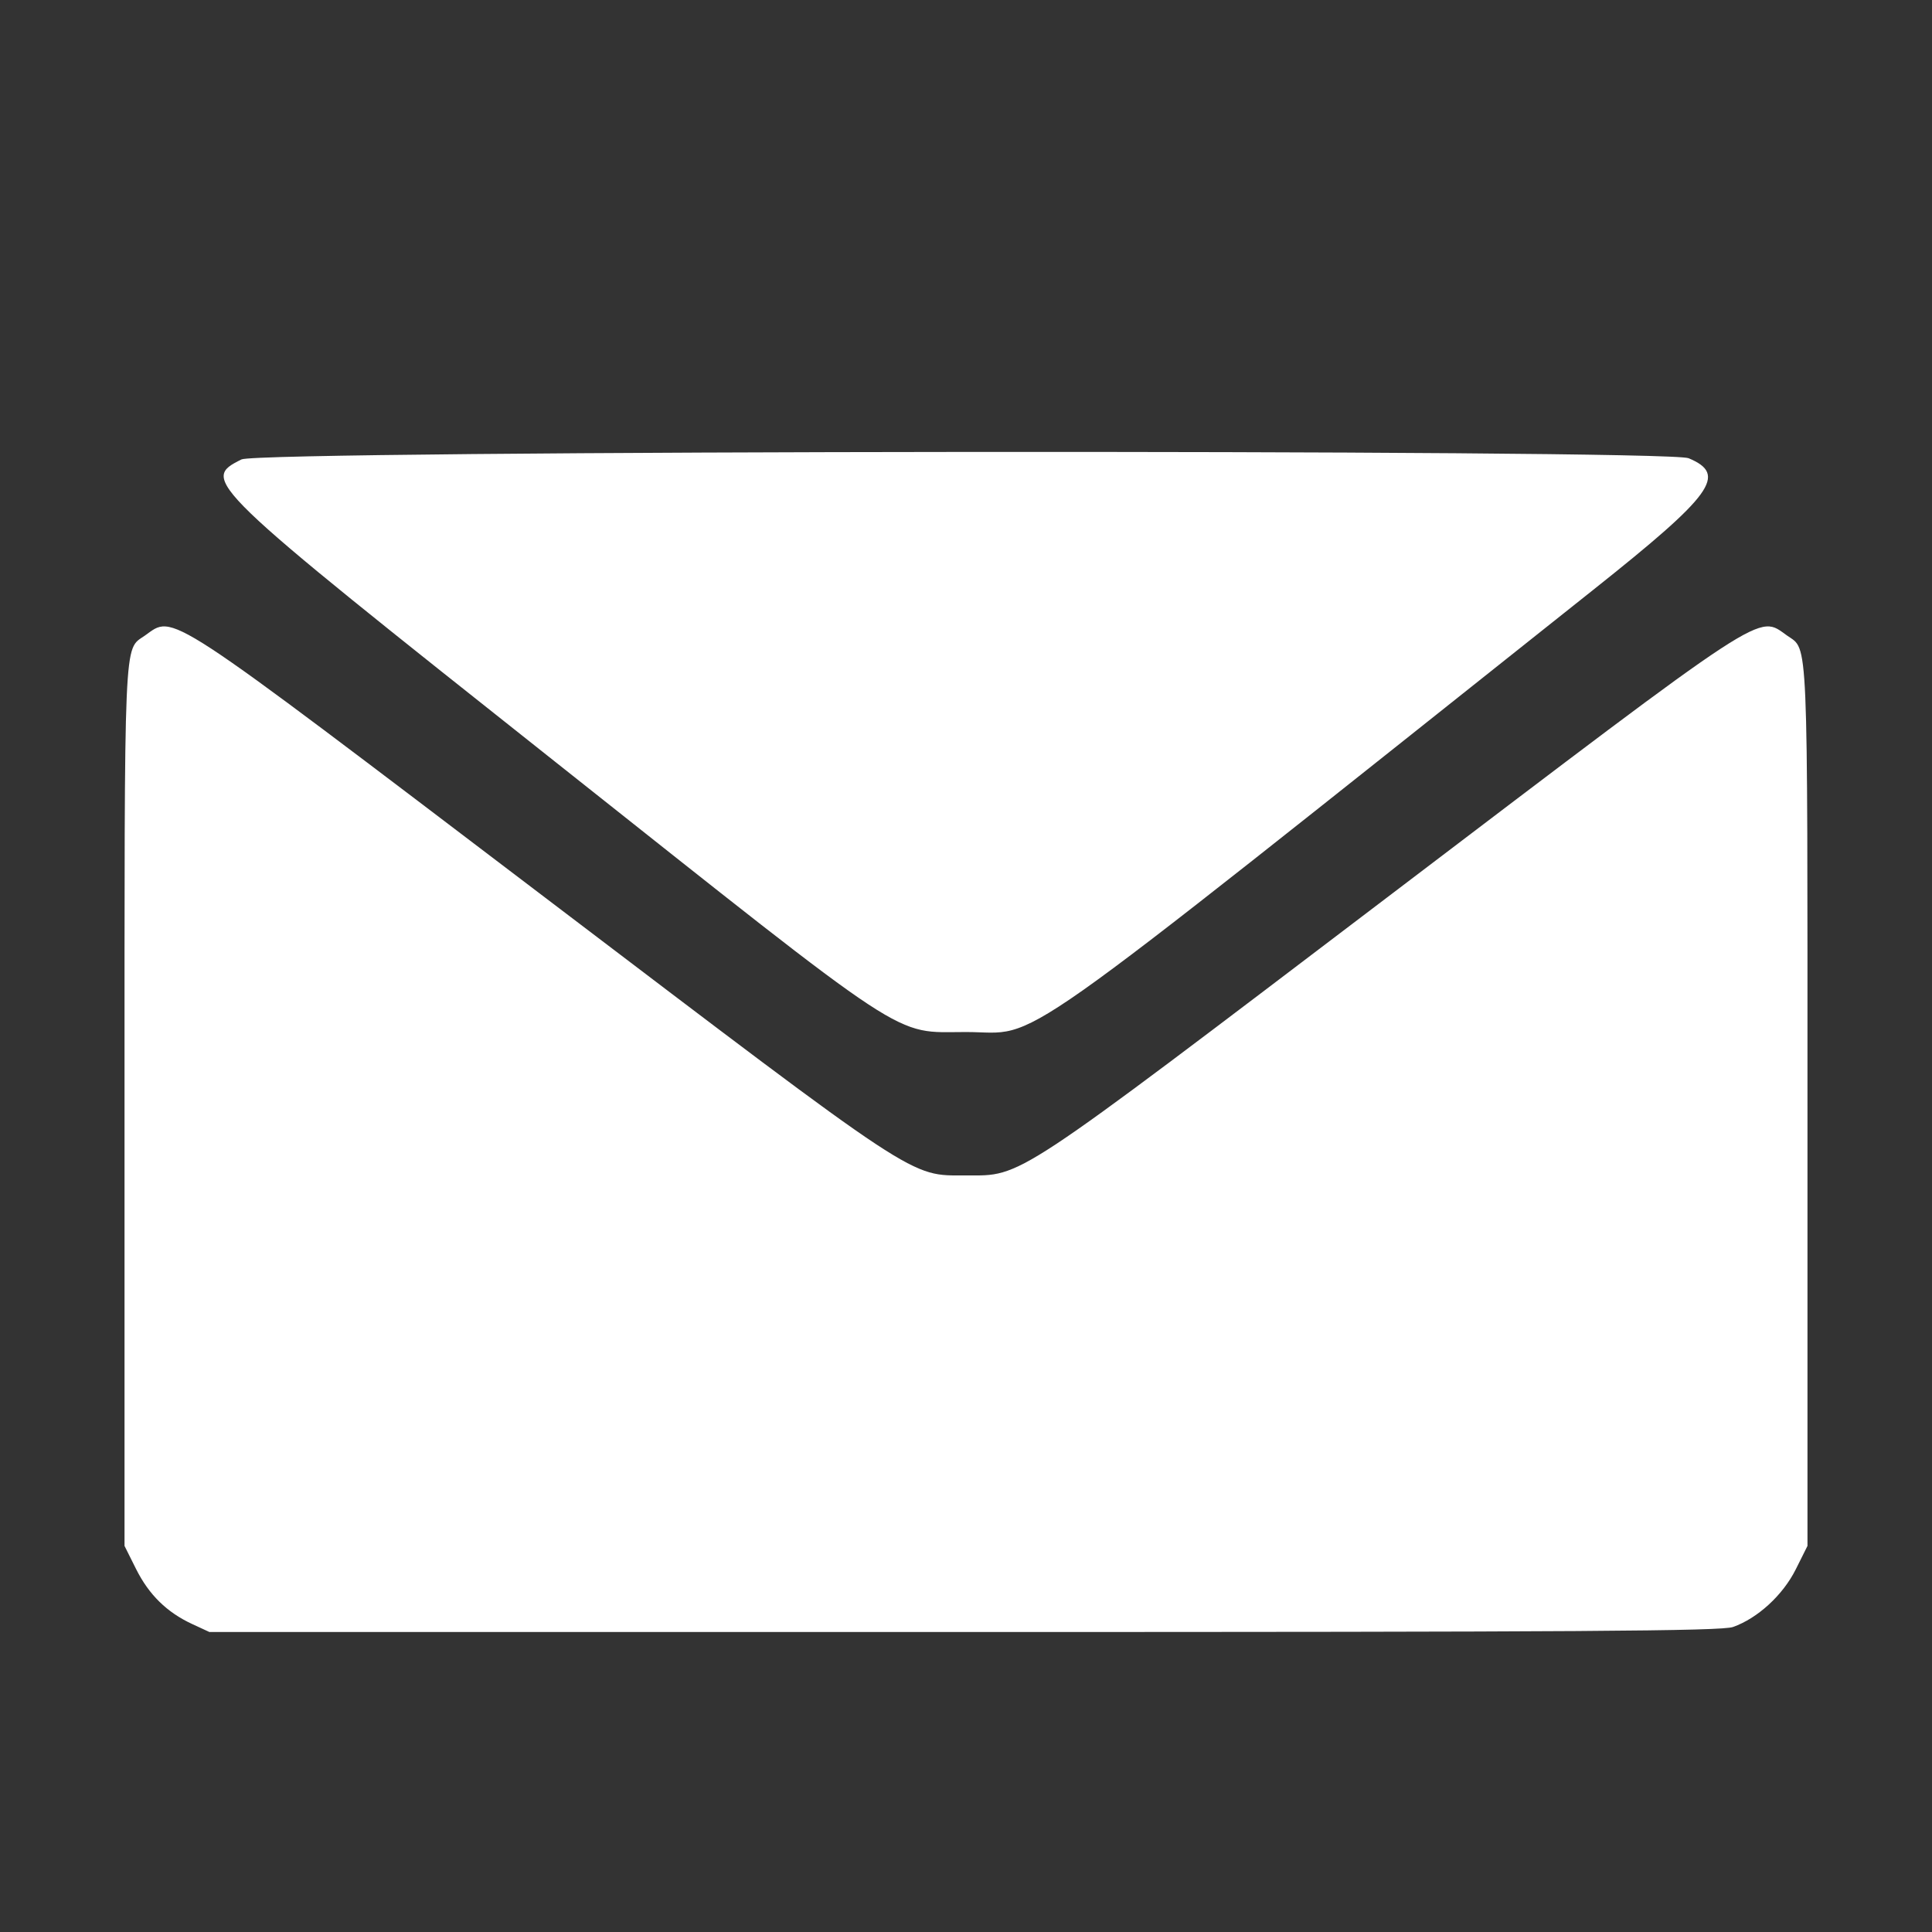 <svg id="svg" xmlns="http://www.w3.org/2000/svg" xmlns:xlink="http://www.w3.org/1999/xlink" width="400" height="400" viewBox="0, 0, 400,400"><rect x="0" y="0" width="400" height="400" fill="#333333" stroke="none"/><g id="svgg"><path id="path0" d="M50.000 95.118 C 41.491 99.369,42.072 99.929,114.844 157.640 C 189.623 216.942,184.653 213.672,200.000 213.672 C 215.906 213.672,205.424 221.062,329.896 122.094 C 354.736 102.343,357.699 98.251,349.607 94.870 C 345.063 92.972,53.814 93.213,50.000 95.118 M29.963 131.614 C 25.587 134.679,25.781 130.149,25.781 229.095 L 25.781 320.063 28.162 324.826 C 30.834 330.174,34.542 333.811,39.804 336.246 L 43.359 337.891 199.609 337.891 C 327.762 337.891,356.388 337.703,358.800 336.850 C 363.910 335.041,369.127 330.252,371.789 324.925 L 374.219 320.063 374.219 229.095 C 374.219 130.149,374.413 134.679,370.037 131.614 C 363.810 127.252,367.117 125.088,287.114 185.859 C 209.055 245.153,211.772 243.359,200.000 243.359 C 188.228 243.359,190.945 245.153,112.886 185.859 C 32.883 125.088,36.190 127.252,29.963 131.614 " stroke="none" fill="#ffffff" fill-rule="evenodd"></path></g></svg>